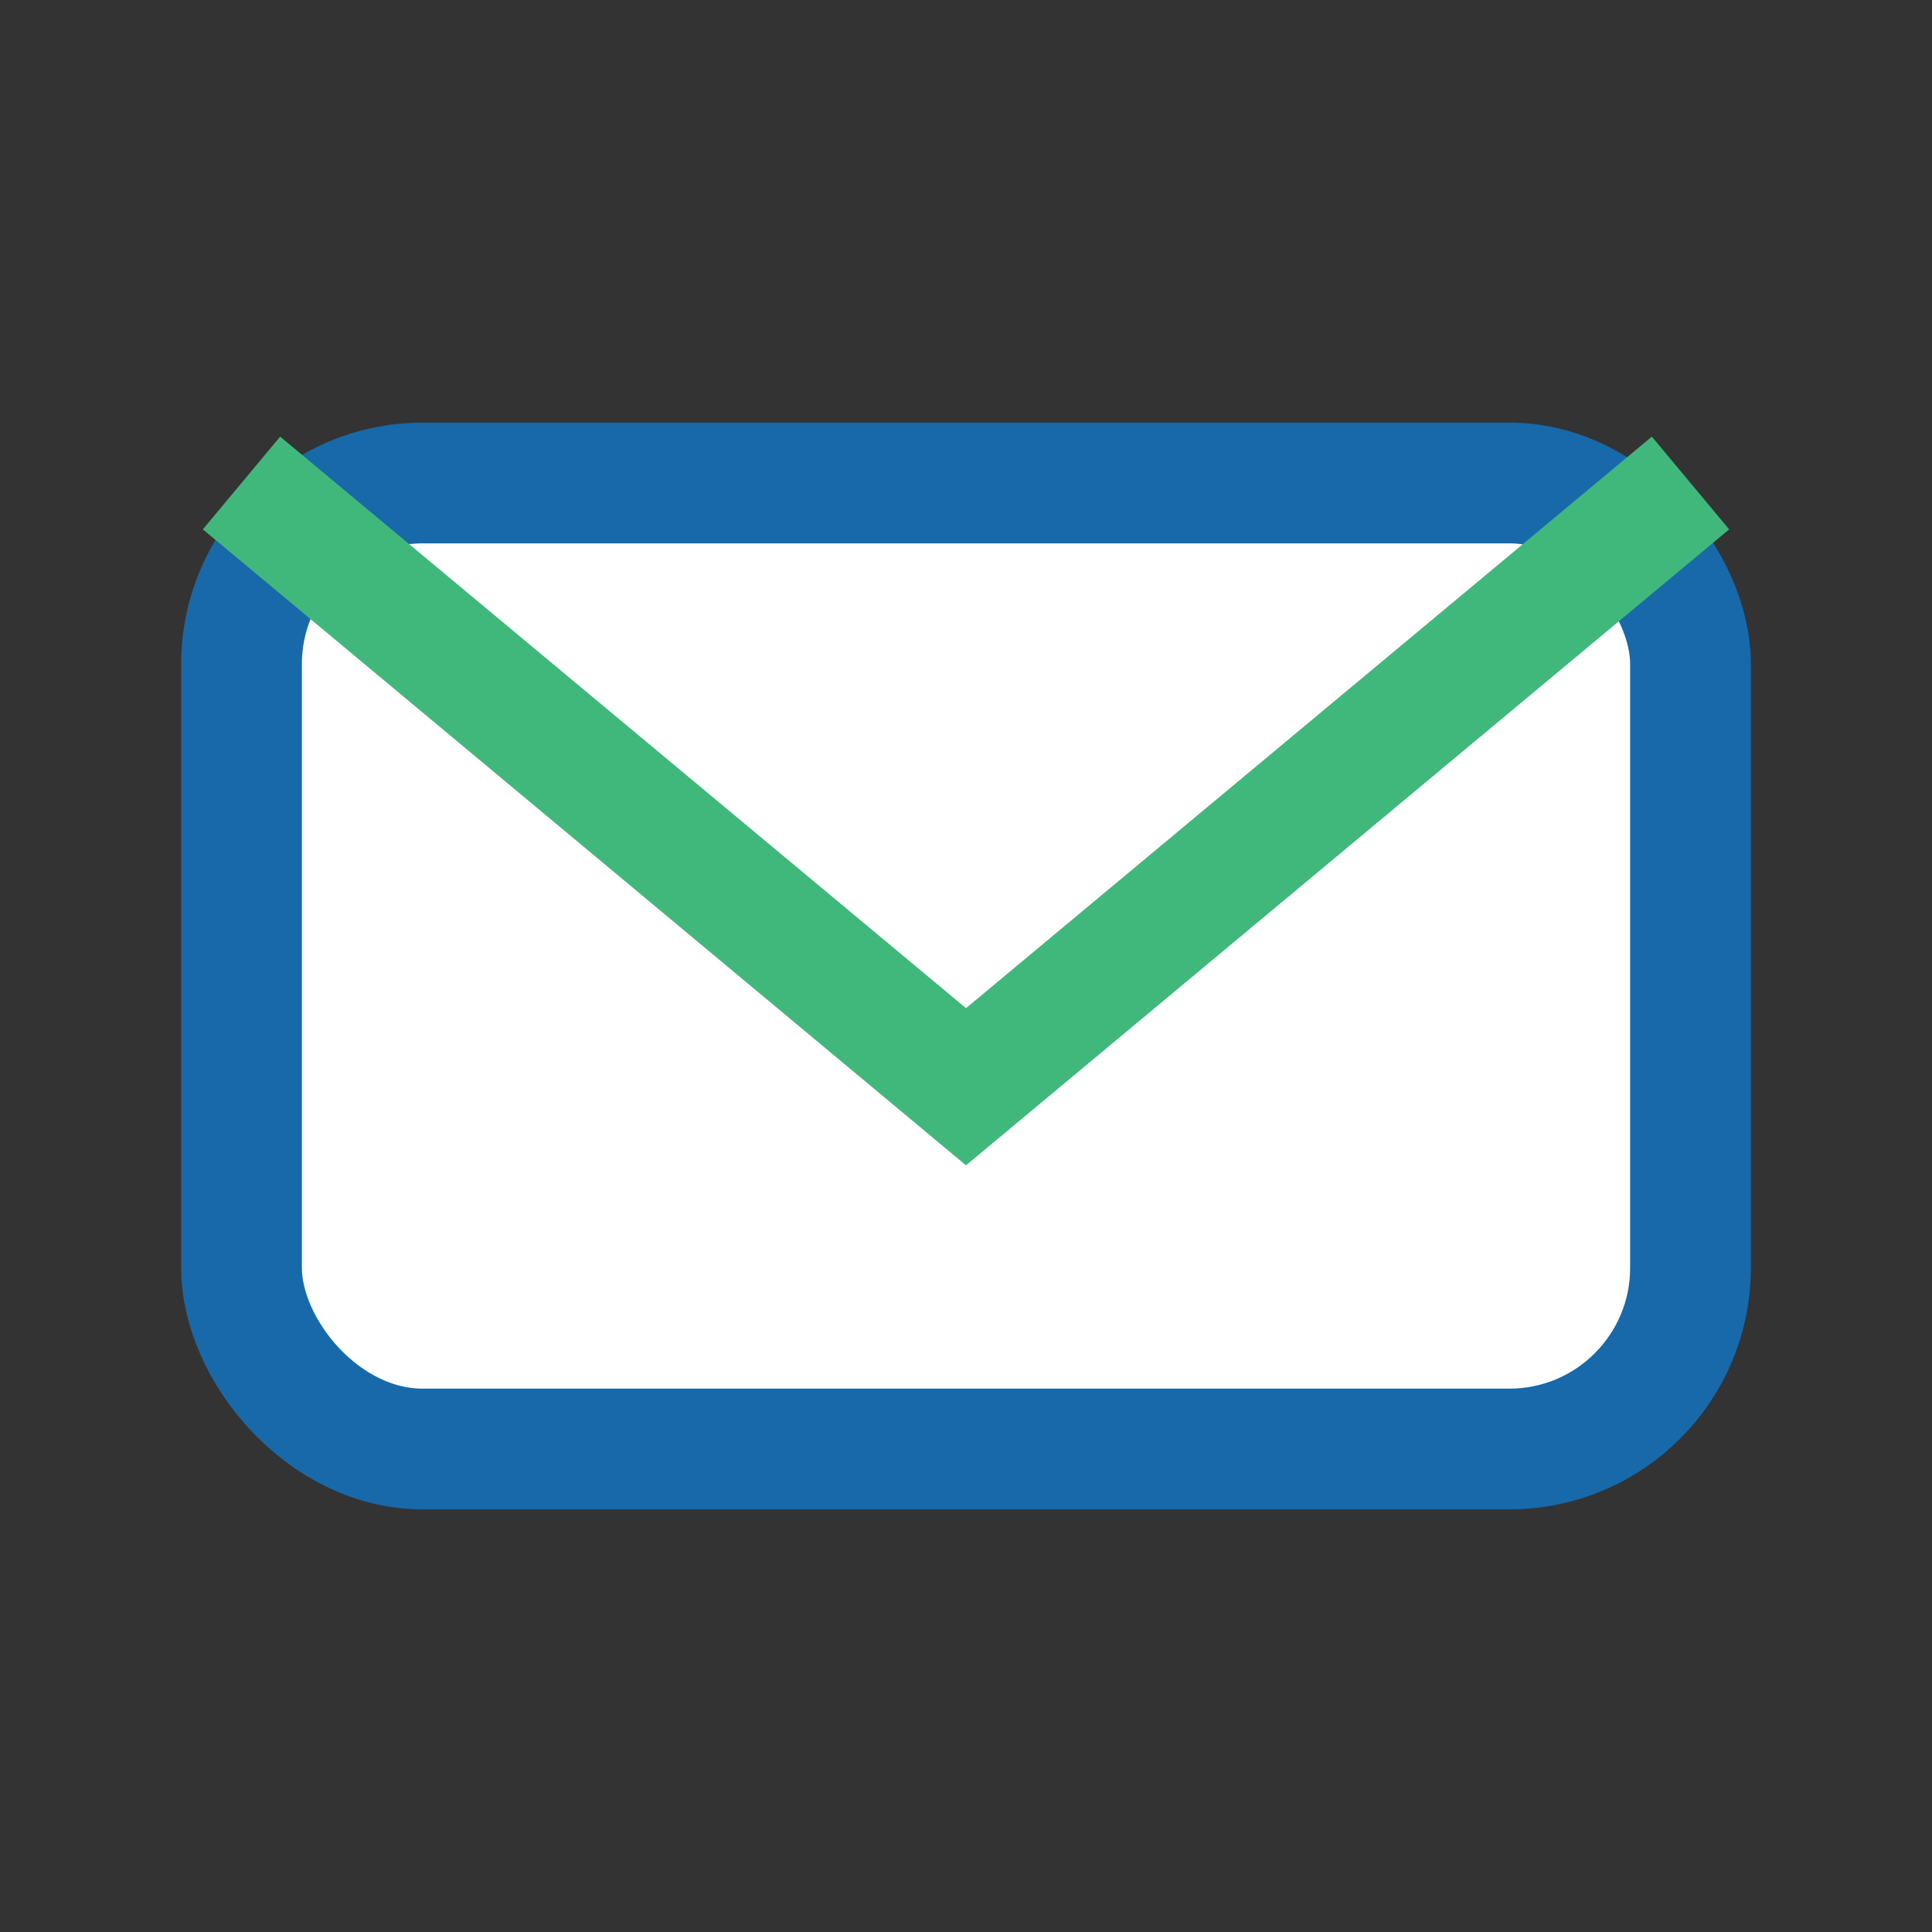 <?xml version="1.0" encoding="UTF-8"?>
<svg xmlns="http://www.w3.org/2000/svg" width="32" height="32" viewBox="0 0 32 32"><rect x="0" y="0" width="32" height="32" fill="#333333" stroke="none"/><rect x="4" y="8" width="24" height="16" rx="3" fill="#FFFFFF" stroke="#1769AA" stroke-width="2"/><path d="M4 8l12 10 12-10" fill="none" stroke="#40B87B" stroke-width="2"/></svg>